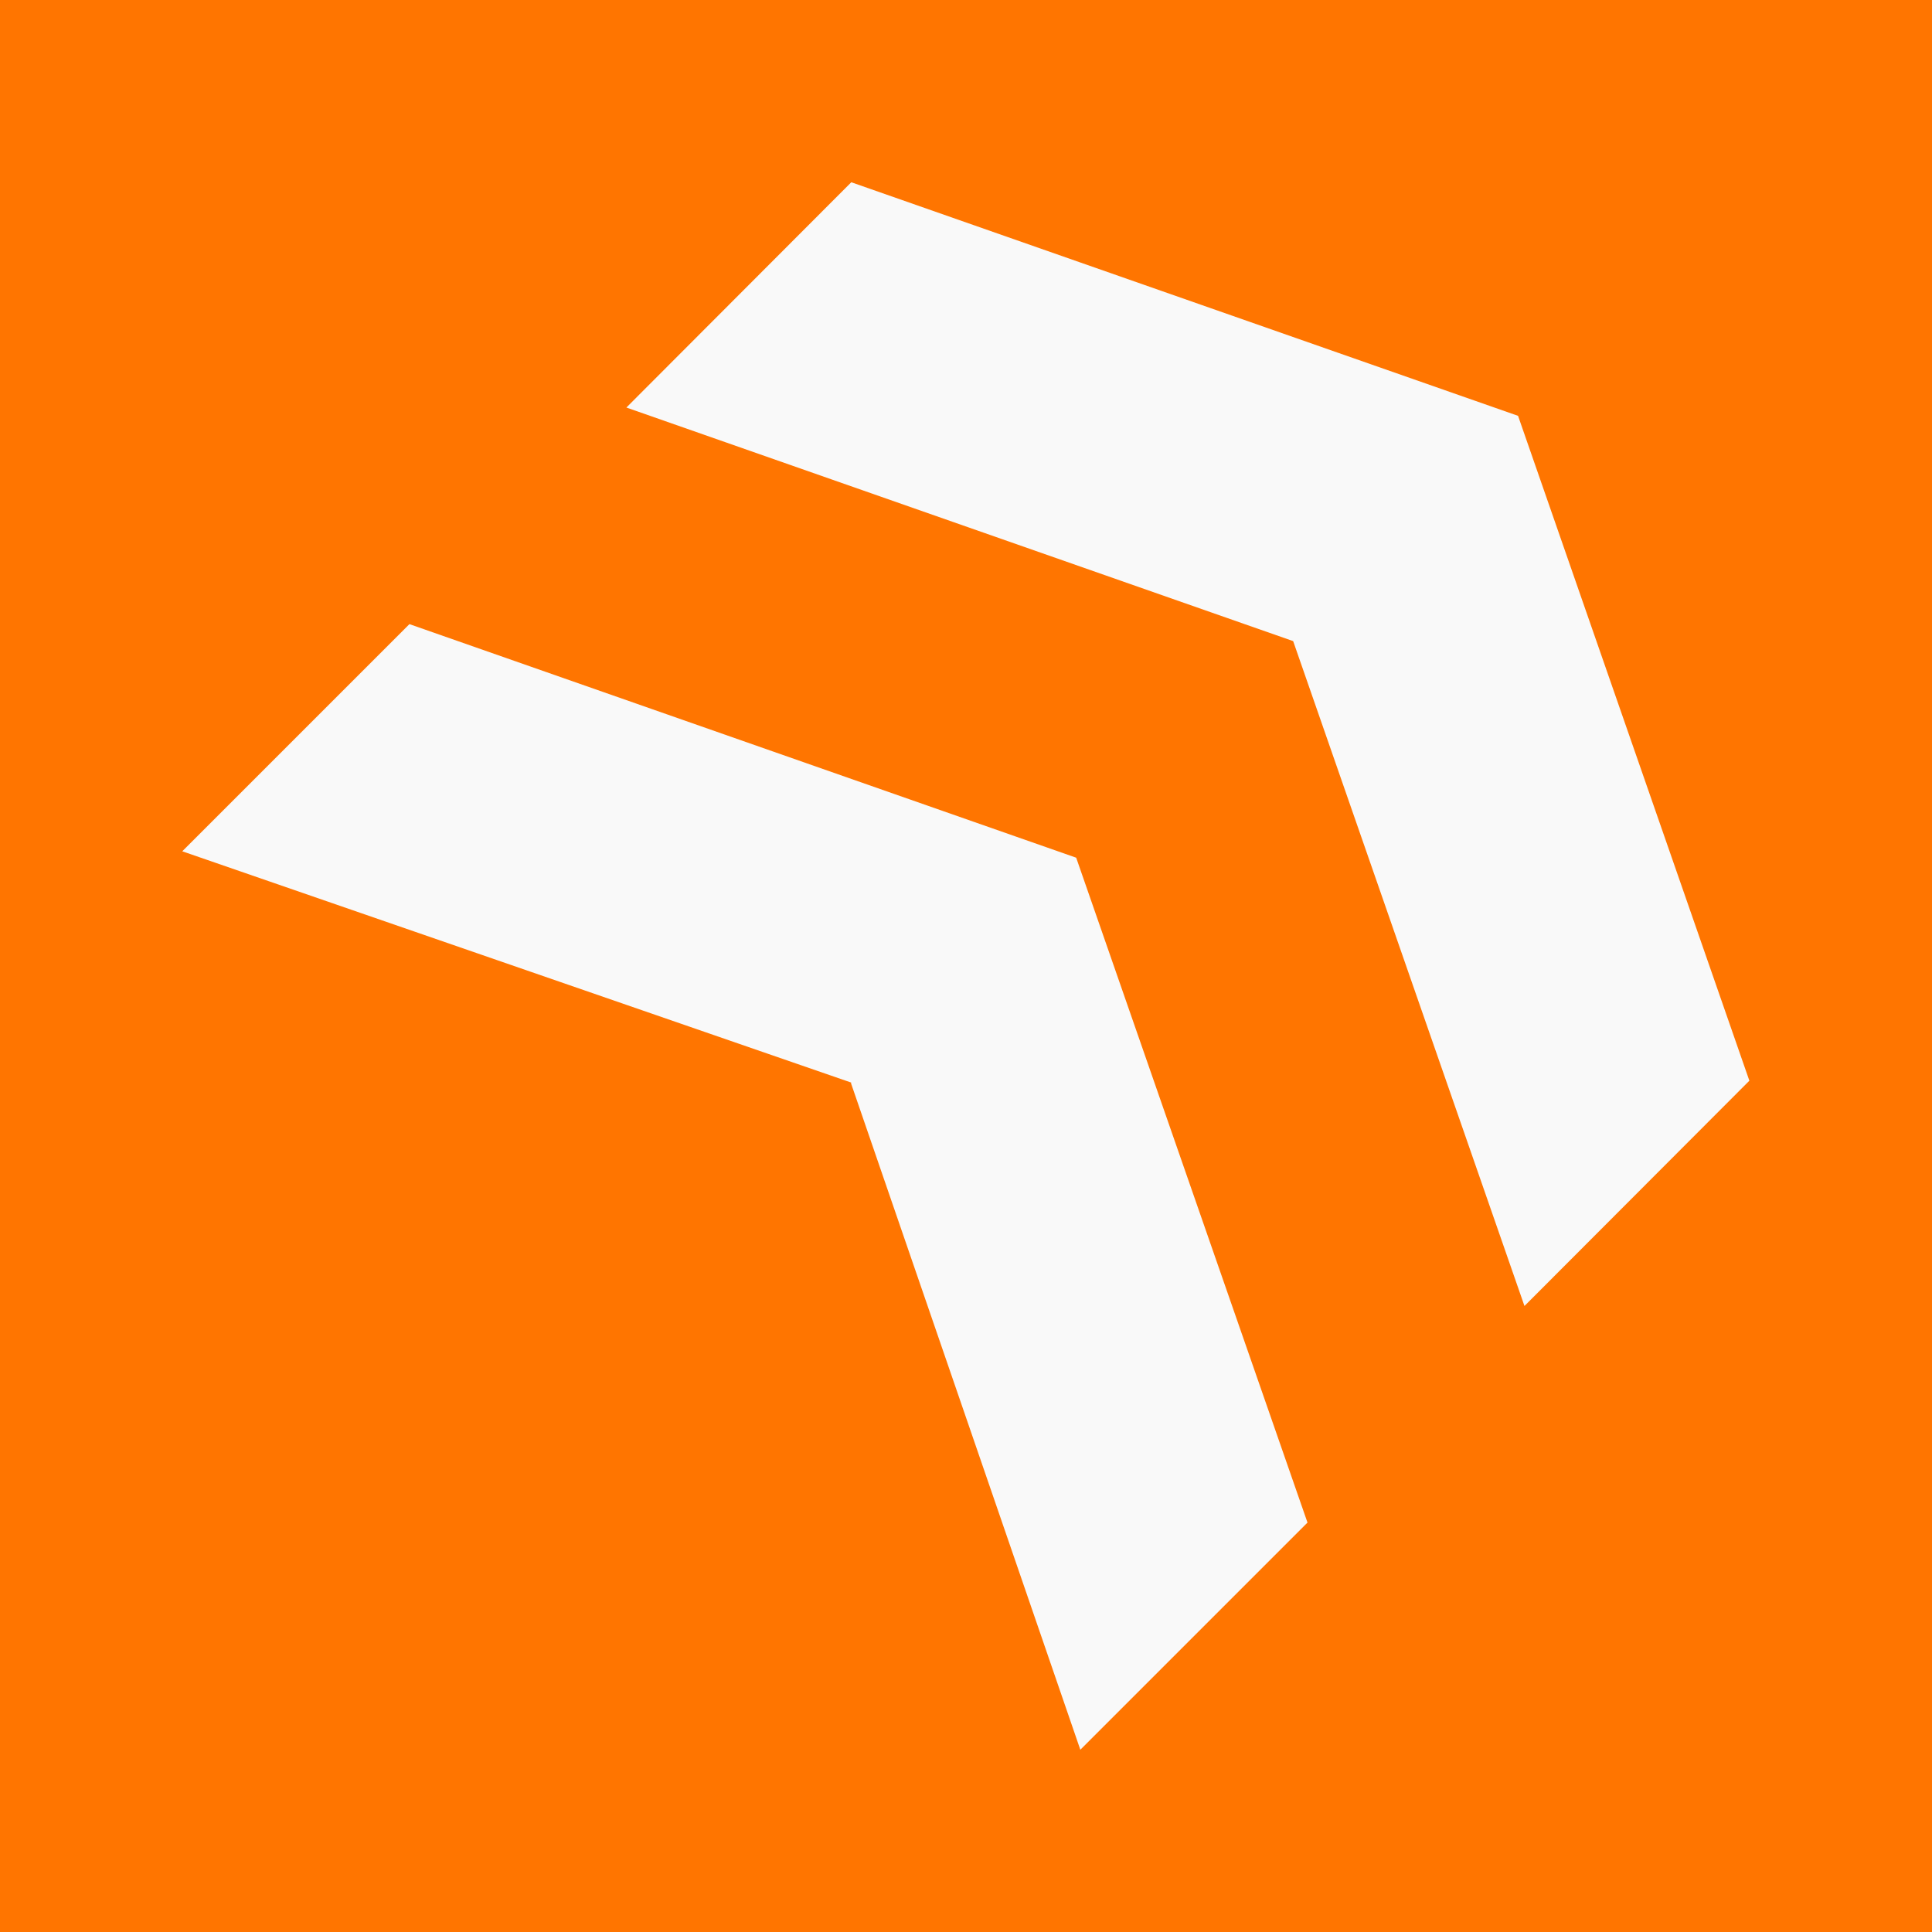 <?xml version="1.0" encoding="UTF-8"?>
<svg id="Layer_1" xmlns="http://www.w3.org/2000/svg" version="1.1" viewBox="0 0 512 512">
  <!-- Generator: Adobe Illustrator 29.3.1, SVG Export Plug-In . SVG Version: 2.1.0 Build 151)  -->
  <defs>
    <style>
      .st0 {
        fill: #ff7500;
      }

      .st1 {
        fill: #f9f9f9;
      }
    </style>
  </defs>
  <rect class="st0" width="512" height="512"/>
  <path class="st1" d="M225.6,286.9l-177.3-61.3,60.2-60.2,176.7,61.9,61.3,176.2-60.2,60.2-60.8-176.7h.1ZM342.7,169.9l-176.7-61.9,59.6-59.7,176.7,61.9,61.3,176.2-59.6,59.7-61.3-176.2h0Z"/>
</svg>